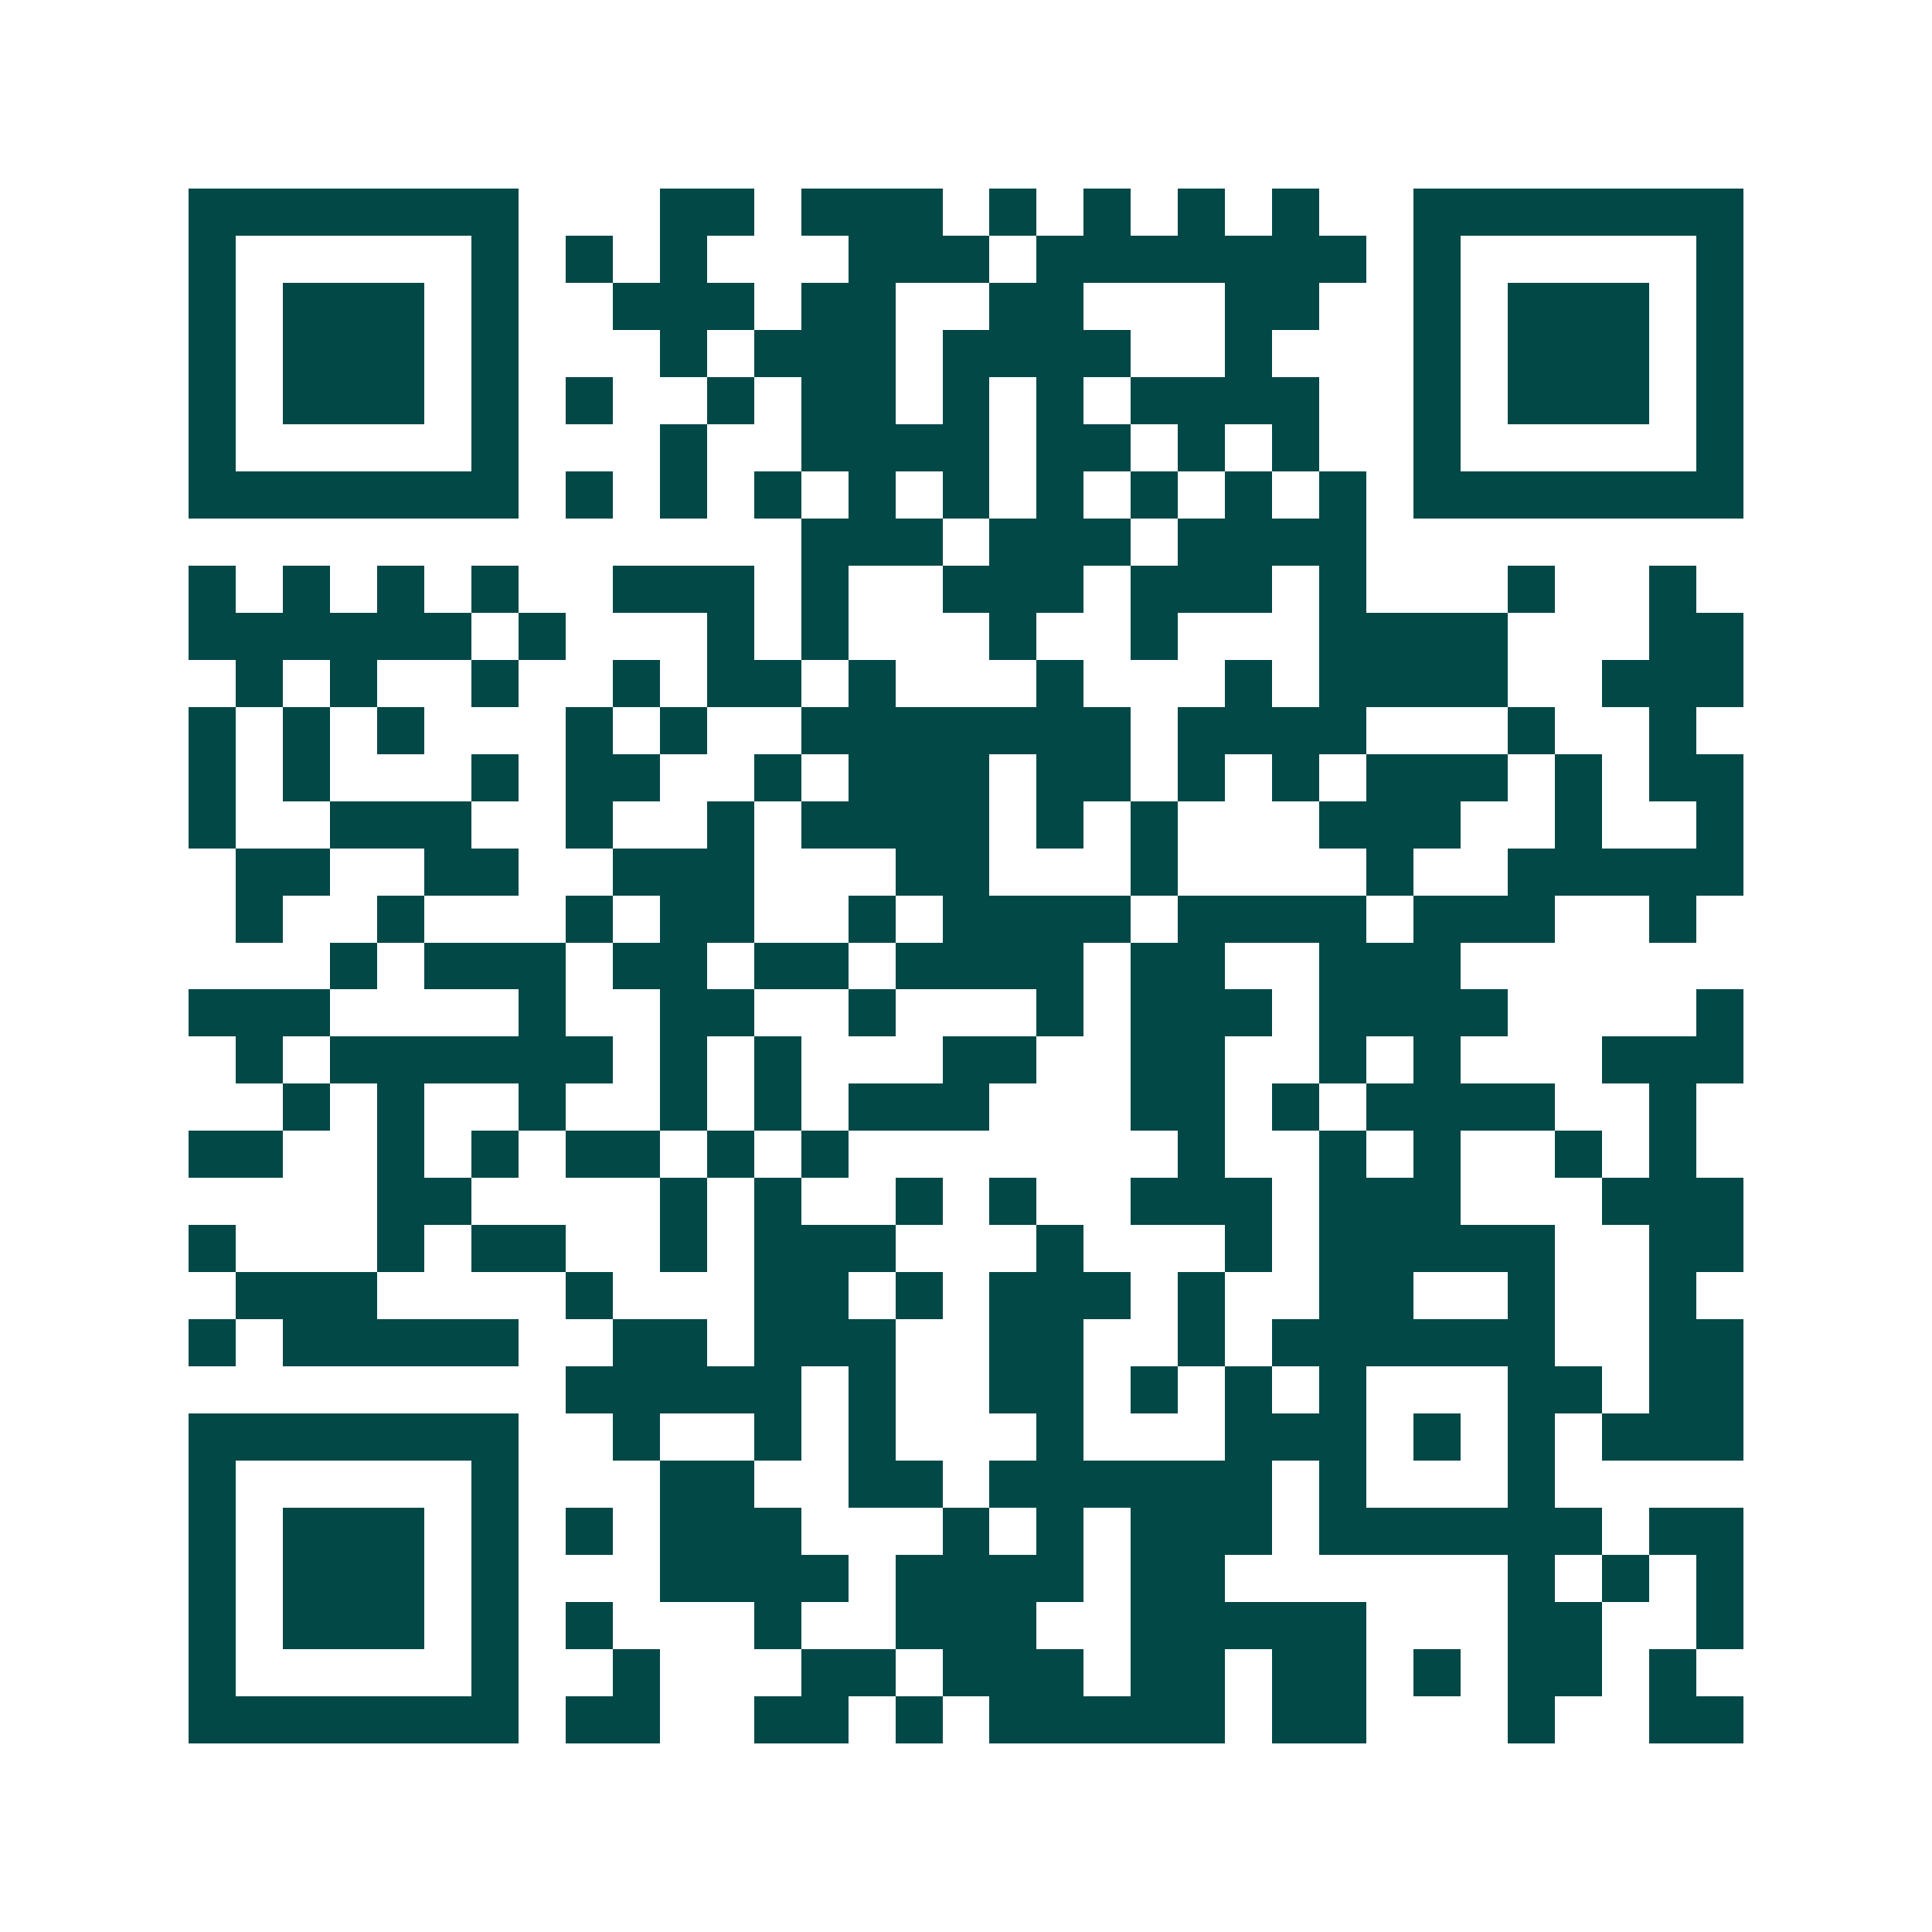 <svg xmlns="http://www.w3.org/2000/svg" width="200" height="200" viewBox="0 0 41 41" shape-rendering="crispEdges"><path fill="#ffffff" d="M0 0h41v41H0z"/><path stroke="#014847" d="M4 4.5h7m3 0h2m1 0h3m1 0h1m1 0h1m1 0h1m1 0h1m2 0h7M4 5.5h1m5 0h1m1 0h1m1 0h1m3 0h3m1 0h7m1 0h1m5 0h1M4 6.5h1m1 0h3m1 0h1m2 0h3m1 0h2m2 0h2m3 0h2m2 0h1m1 0h3m1 0h1M4 7.5h1m1 0h3m1 0h1m3 0h1m1 0h3m1 0h4m2 0h1m3 0h1m1 0h3m1 0h1M4 8.5h1m1 0h3m1 0h1m1 0h1m2 0h1m1 0h2m1 0h1m1 0h1m1 0h4m2 0h1m1 0h3m1 0h1M4 9.5h1m5 0h1m3 0h1m2 0h4m1 0h2m1 0h1m1 0h1m2 0h1m5 0h1M4 10.5h7m1 0h1m1 0h1m1 0h1m1 0h1m1 0h1m1 0h1m1 0h1m1 0h1m1 0h1m1 0h7M17 11.5h3m1 0h3m1 0h4M4 12.5h1m1 0h1m1 0h1m1 0h1m2 0h3m1 0h1m2 0h3m1 0h3m1 0h1m3 0h1m2 0h1M4 13.5h6m1 0h1m3 0h1m1 0h1m3 0h1m2 0h1m3 0h4m3 0h2M5 14.5h1m1 0h1m2 0h1m2 0h1m1 0h2m1 0h1m3 0h1m3 0h1m1 0h4m2 0h3M4 15.5h1m1 0h1m1 0h1m3 0h1m1 0h1m2 0h7m1 0h4m3 0h1m2 0h1M4 16.5h1m1 0h1m3 0h1m1 0h2m2 0h1m1 0h3m1 0h2m1 0h1m1 0h1m1 0h3m1 0h1m1 0h2M4 17.5h1m2 0h3m2 0h1m2 0h1m1 0h4m1 0h1m1 0h1m3 0h3m2 0h1m2 0h1M5 18.5h2m2 0h2m2 0h3m3 0h2m3 0h1m4 0h1m2 0h5M5 19.5h1m2 0h1m3 0h1m1 0h2m2 0h1m1 0h4m1 0h4m1 0h3m2 0h1M7 20.5h1m1 0h3m1 0h2m1 0h2m1 0h4m1 0h2m2 0h3M4 21.5h3m4 0h1m2 0h2m2 0h1m3 0h1m1 0h3m1 0h4m4 0h1M5 22.5h1m1 0h6m1 0h1m1 0h1m3 0h2m2 0h2m2 0h1m1 0h1m3 0h3M6 23.5h1m1 0h1m2 0h1m2 0h1m1 0h1m1 0h3m3 0h2m1 0h1m1 0h4m2 0h1M4 24.5h2m2 0h1m1 0h1m1 0h2m1 0h1m1 0h1m7 0h1m2 0h1m1 0h1m2 0h1m1 0h1M8 25.5h2m4 0h1m1 0h1m2 0h1m1 0h1m2 0h3m1 0h3m3 0h3M4 26.5h1m3 0h1m1 0h2m2 0h1m1 0h3m3 0h1m3 0h1m1 0h5m2 0h2M5 27.5h3m4 0h1m3 0h2m1 0h1m1 0h3m1 0h1m2 0h2m2 0h1m2 0h1M4 28.5h1m1 0h5m2 0h2m1 0h3m2 0h2m2 0h1m1 0h6m2 0h2M12 29.5h5m1 0h1m2 0h2m1 0h1m1 0h1m1 0h1m3 0h2m1 0h2M4 30.5h7m2 0h1m2 0h1m1 0h1m3 0h1m3 0h3m1 0h1m1 0h1m1 0h3M4 31.5h1m5 0h1m3 0h2m2 0h2m1 0h6m1 0h1m3 0h1M4 32.5h1m1 0h3m1 0h1m1 0h1m1 0h3m3 0h1m1 0h1m1 0h3m1 0h6m1 0h2M4 33.5h1m1 0h3m1 0h1m3 0h4m1 0h4m1 0h2m6 0h1m1 0h1m1 0h1M4 34.5h1m1 0h3m1 0h1m1 0h1m3 0h1m2 0h3m2 0h5m3 0h2m2 0h1M4 35.5h1m5 0h1m2 0h1m3 0h2m1 0h3m1 0h2m1 0h2m1 0h1m1 0h2m1 0h1M4 36.5h7m1 0h2m2 0h2m1 0h1m1 0h5m1 0h2m3 0h1m2 0h2"/></svg>
